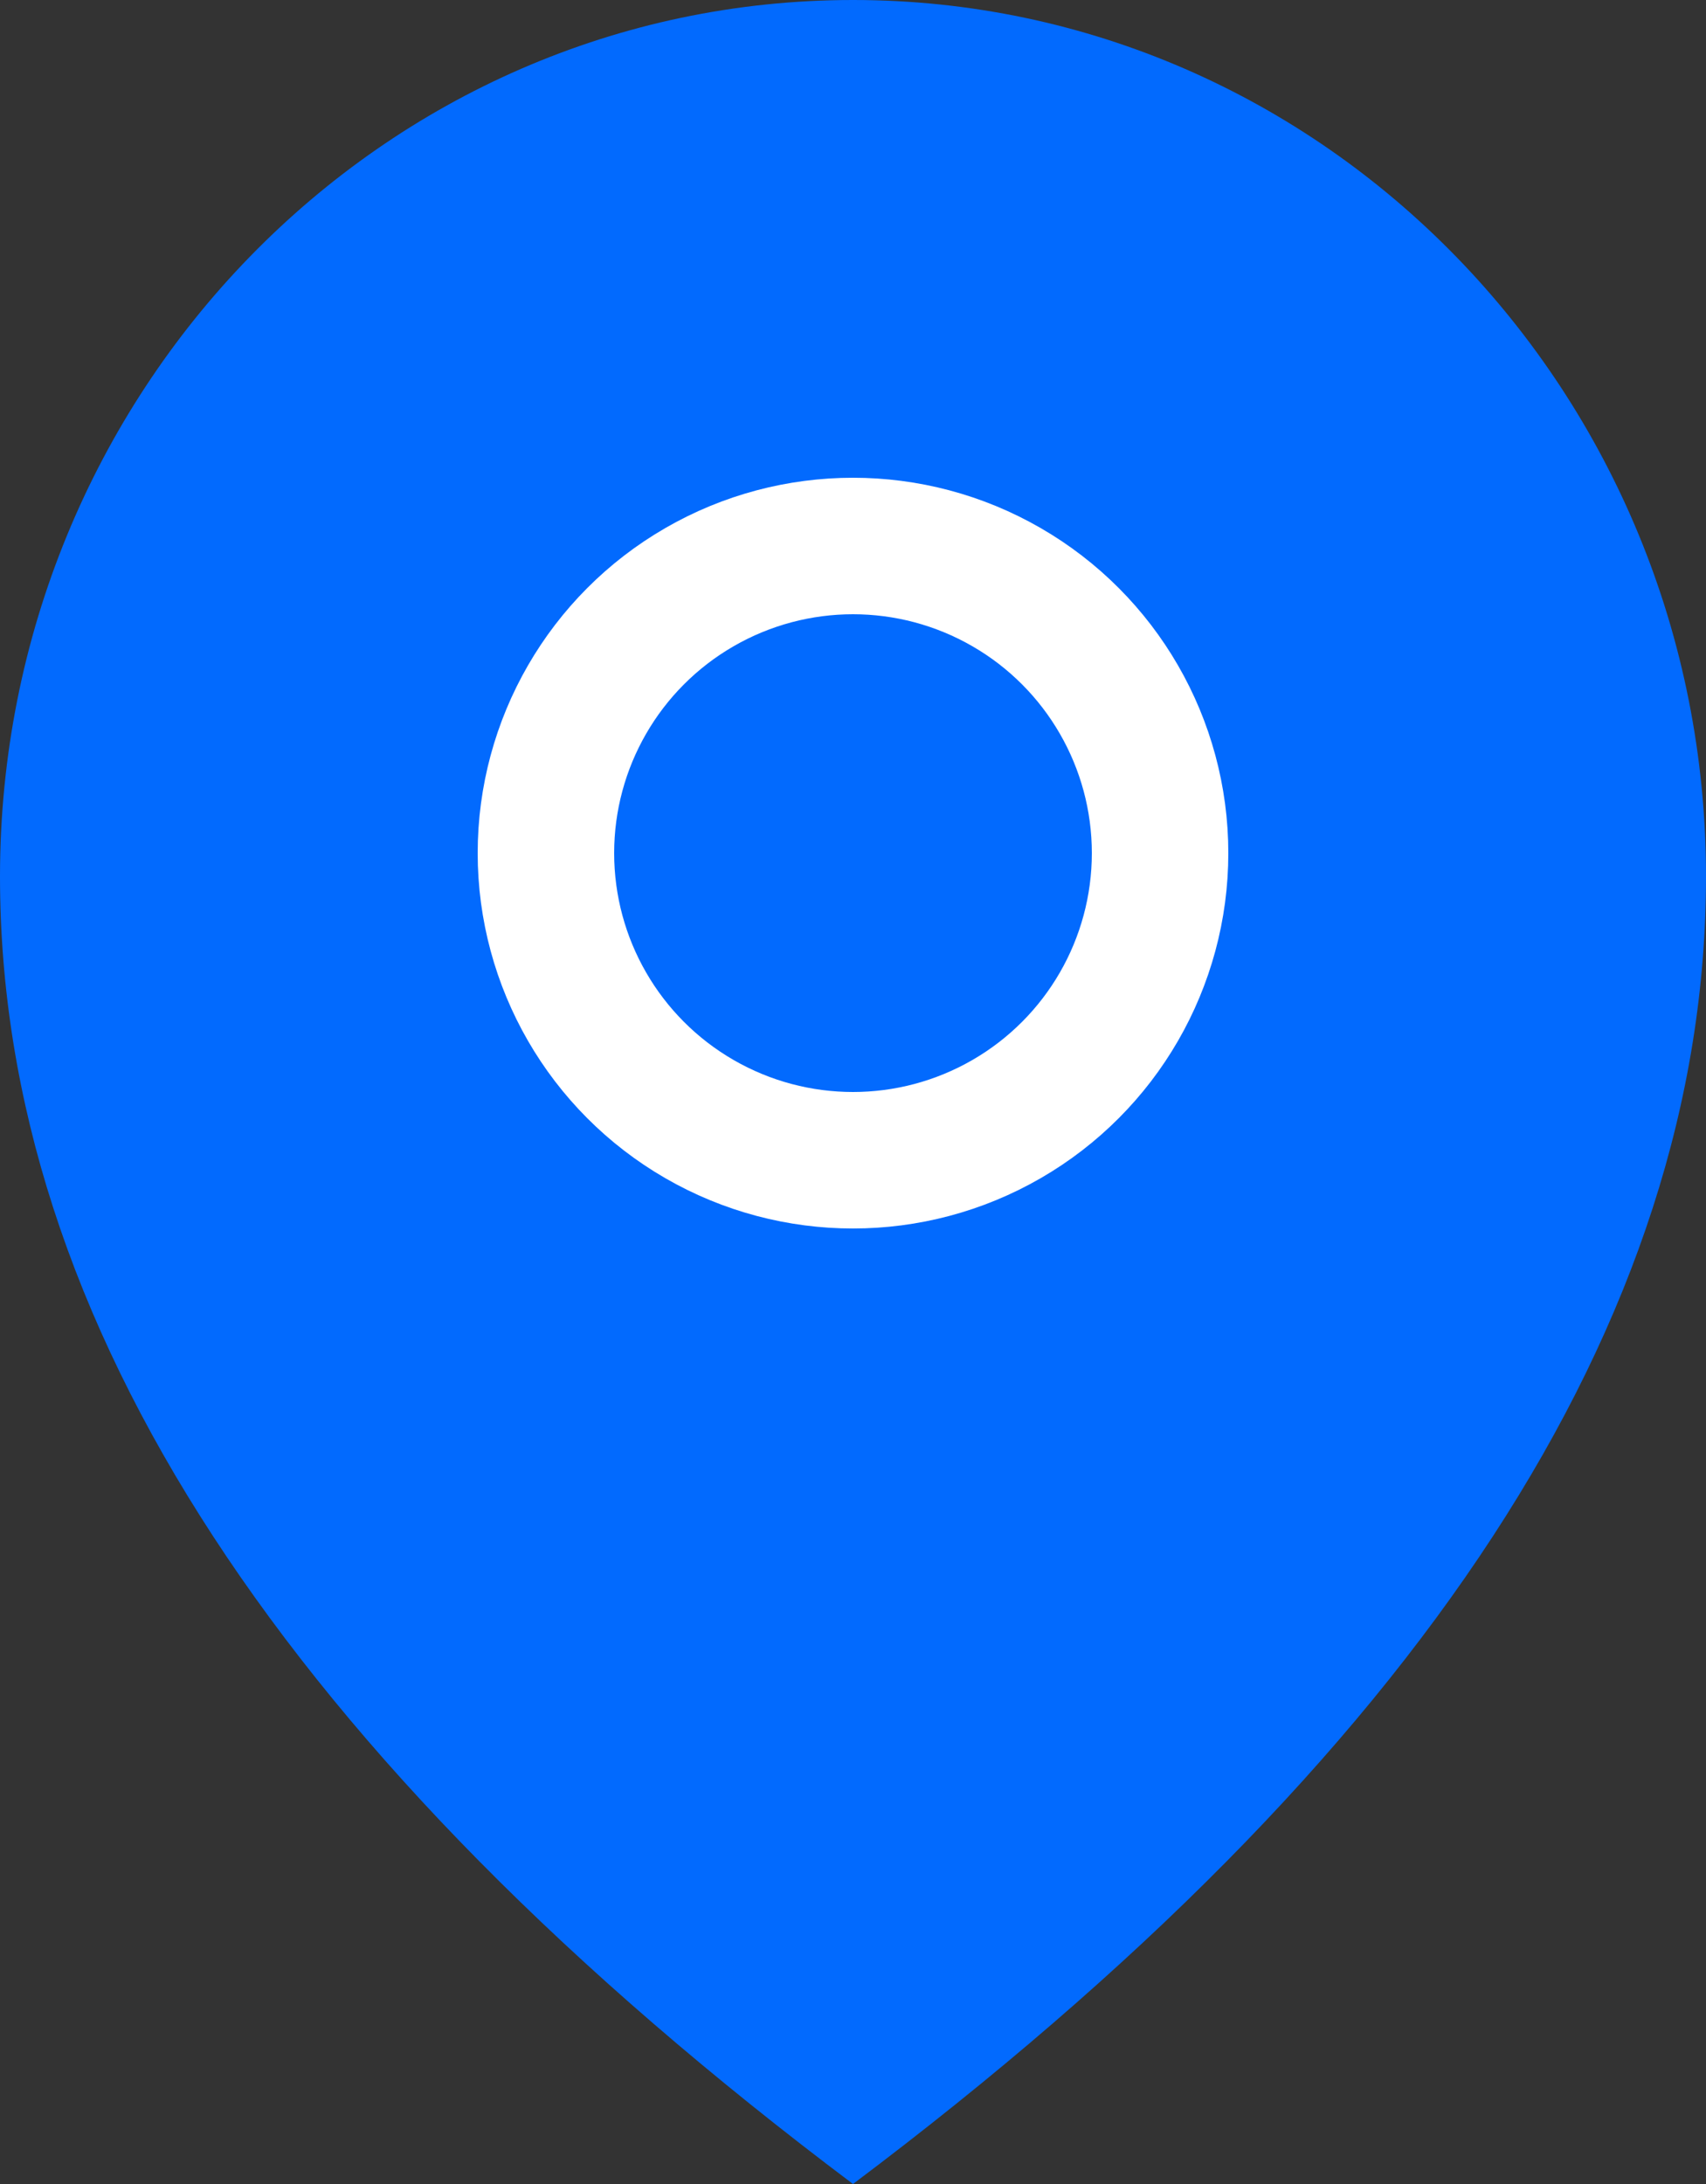 <svg height="32" viewBox="0 0 25 32" width="25" xmlns="http://www.w3.org/2000/svg"><rect x="0" y="0" width="25" height="32" fill="#333333" stroke="none"/><g fill="none" fill-rule="evenodd"><path d="m0 12.843c0-7.093 5.596-12.843 12.5-12.843 6.904 0 12.5 5.75 12.5 12.843 0 6.507-4.167 12.893-12.5 19.157-8.333-6.264-12.5-12.65-12.5-19.157z" fill="#026afe"/><circle cx="12.5" cy="12.5" r="4.5" stroke="#fff" stroke-width="2"/></g></svg>